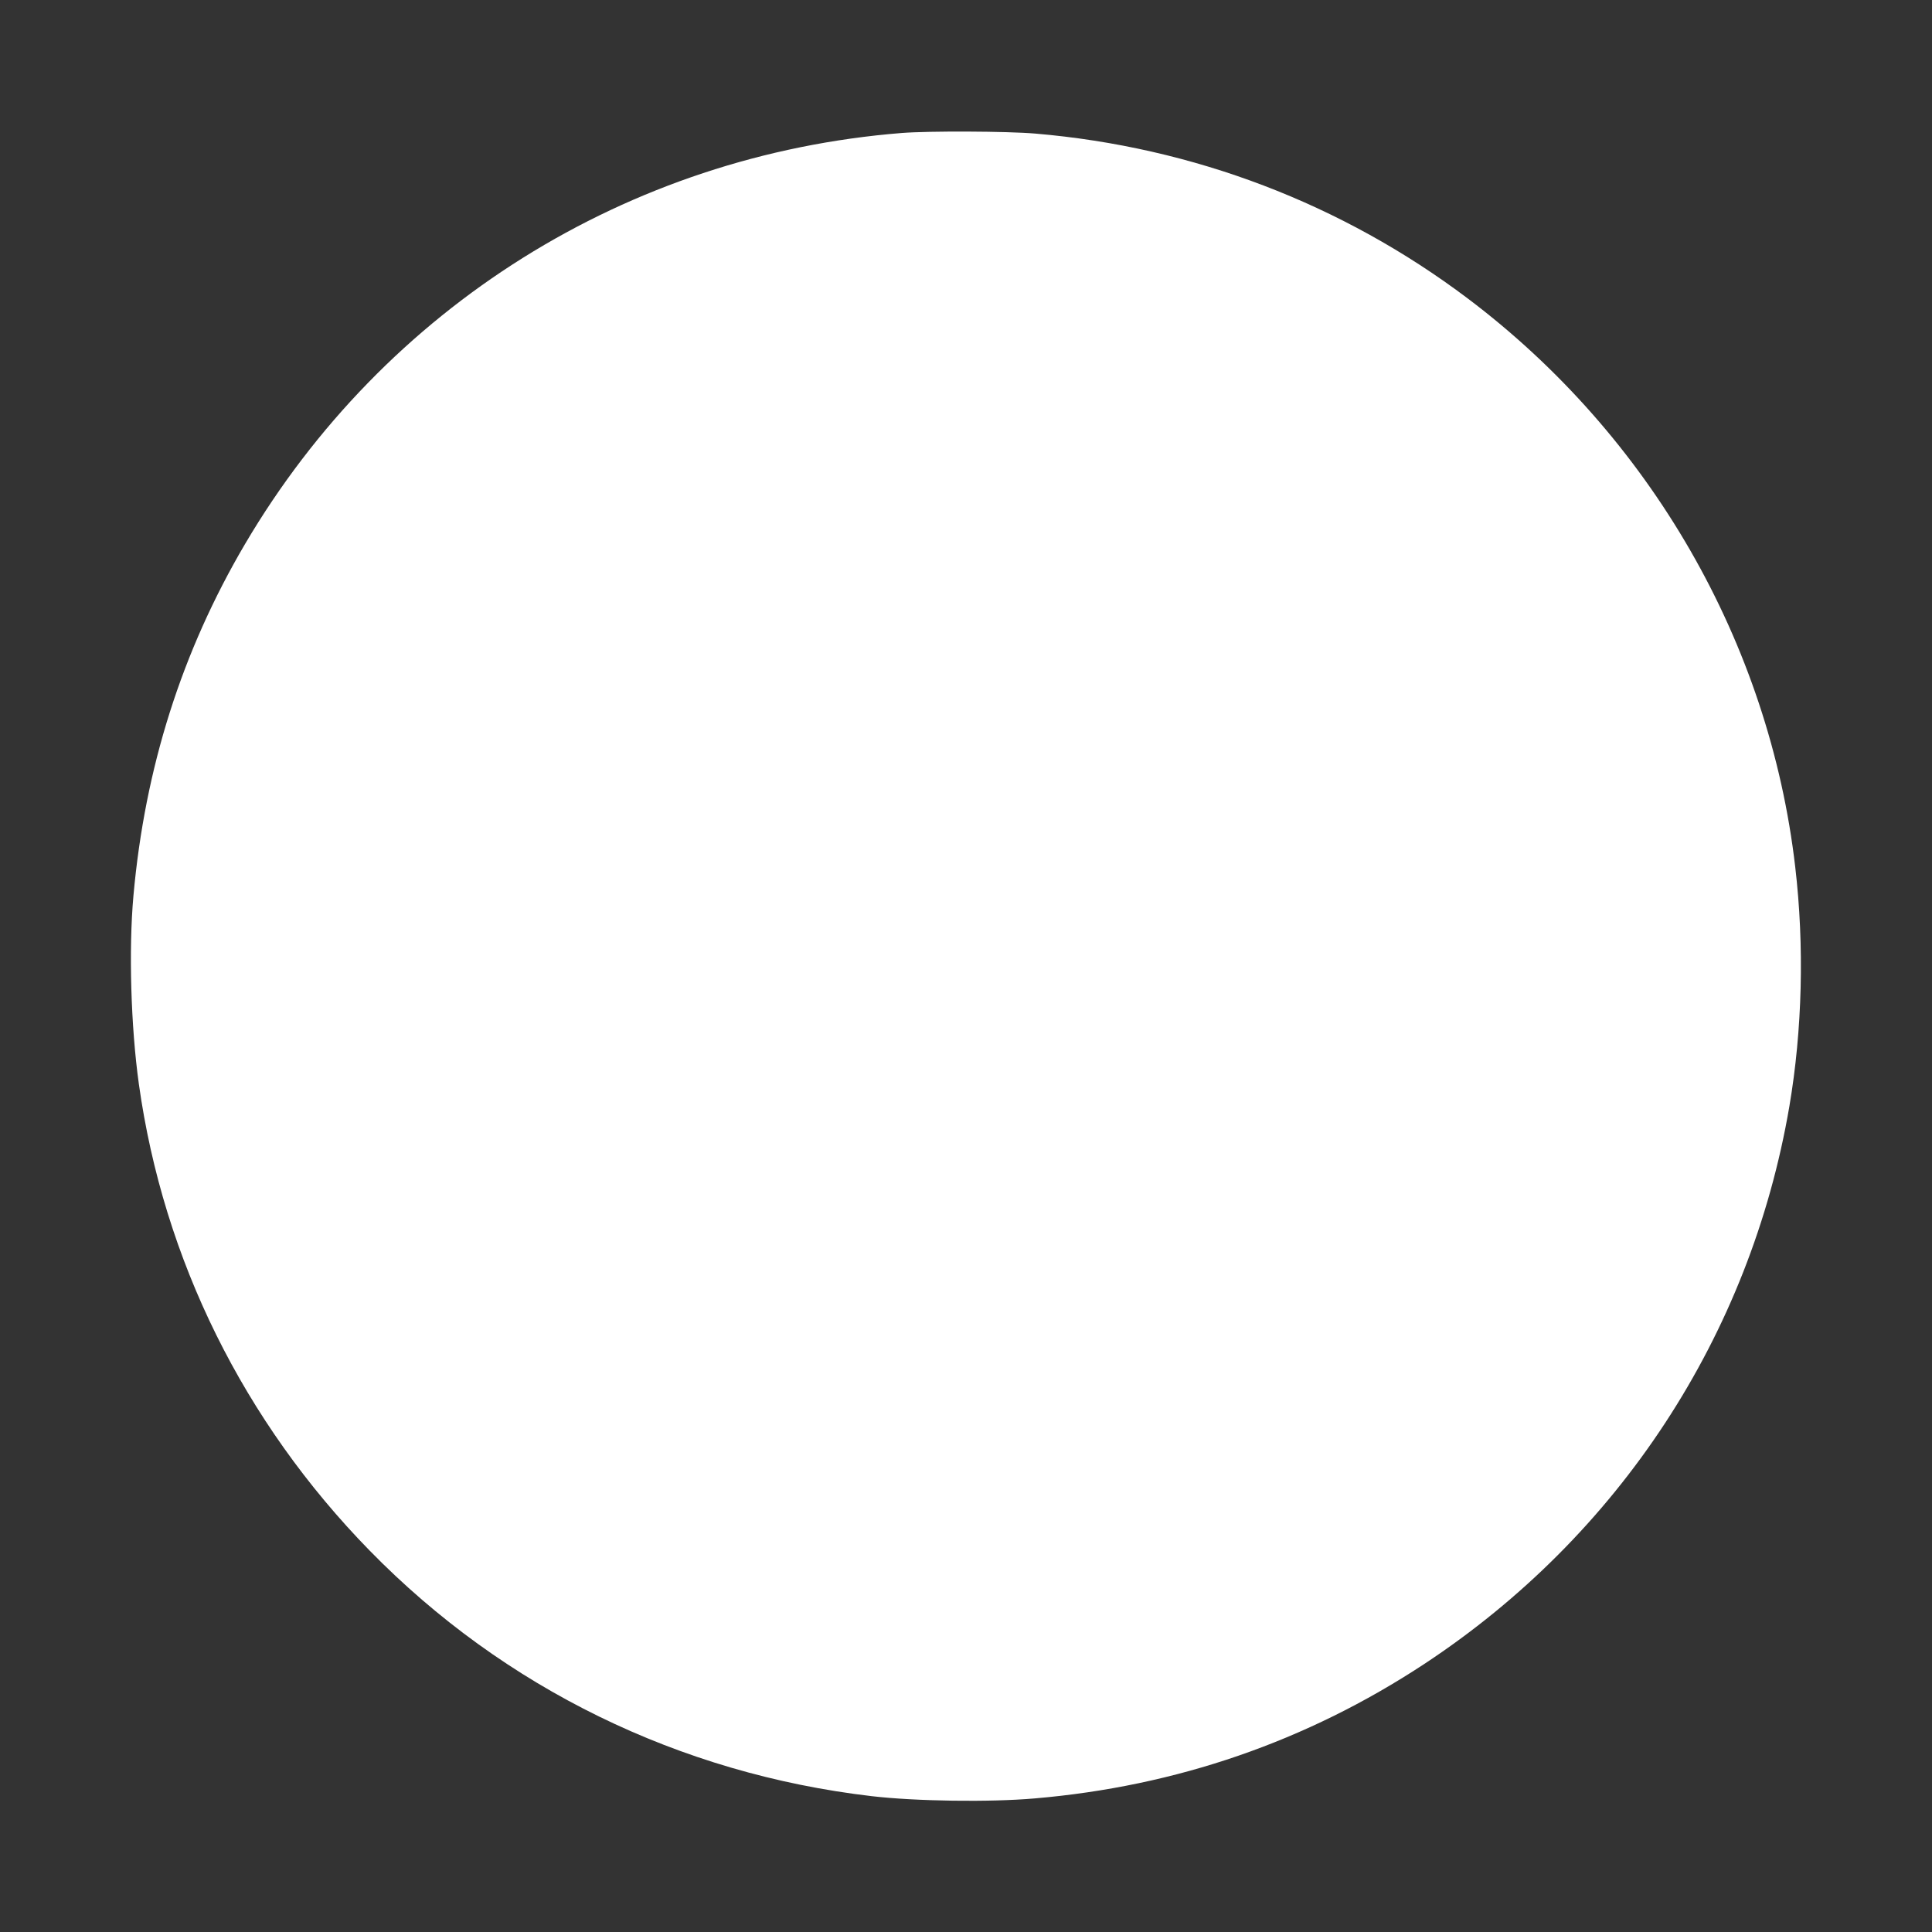 <?xml version="1.0" standalone="no"?>
<!DOCTYPE svg PUBLIC "-//W3C//DTD SVG 20010904//EN"
 "http://www.w3.org/TR/2001/REC-SVG-20010904/DTD/svg10.dtd">
<svg version="1.0" xmlns="http://www.w3.org/2000/svg"
 width="1280pt" height="1280pt" viewBox="0 0 1280 1280"
 preserveAspectRatio="xMidYMid meet">
<rect x="0" y="0" width="1280" height="1280" fill="#333333" stroke="none"/>
<g transform="translate(0,1280) scale(0.1,-0.1)"
fill="#ffffff" stroke="none">
<path d="M5975 11919 c-1817 -145 -3427 -1153 -4352 -2724 -418 -711 -663
-1481 -739 -2330 -32 -357 -17 -867 36 -1247 163 -1164 695 -2238 1530 -3092
889 -909 2051 -1477 3325 -1626 292 -34 782 -41 1080 -15 938 80 1802 378
2580 890 1292 851 2161 2178 2420 3695 86 506 100 1062 39 1585 -172 1486
-961 2856 -2169 3767 -833 628 -1819 1004 -2866 1093 -187 16 -707 18 -884 4z"/>
</g>
</svg>
